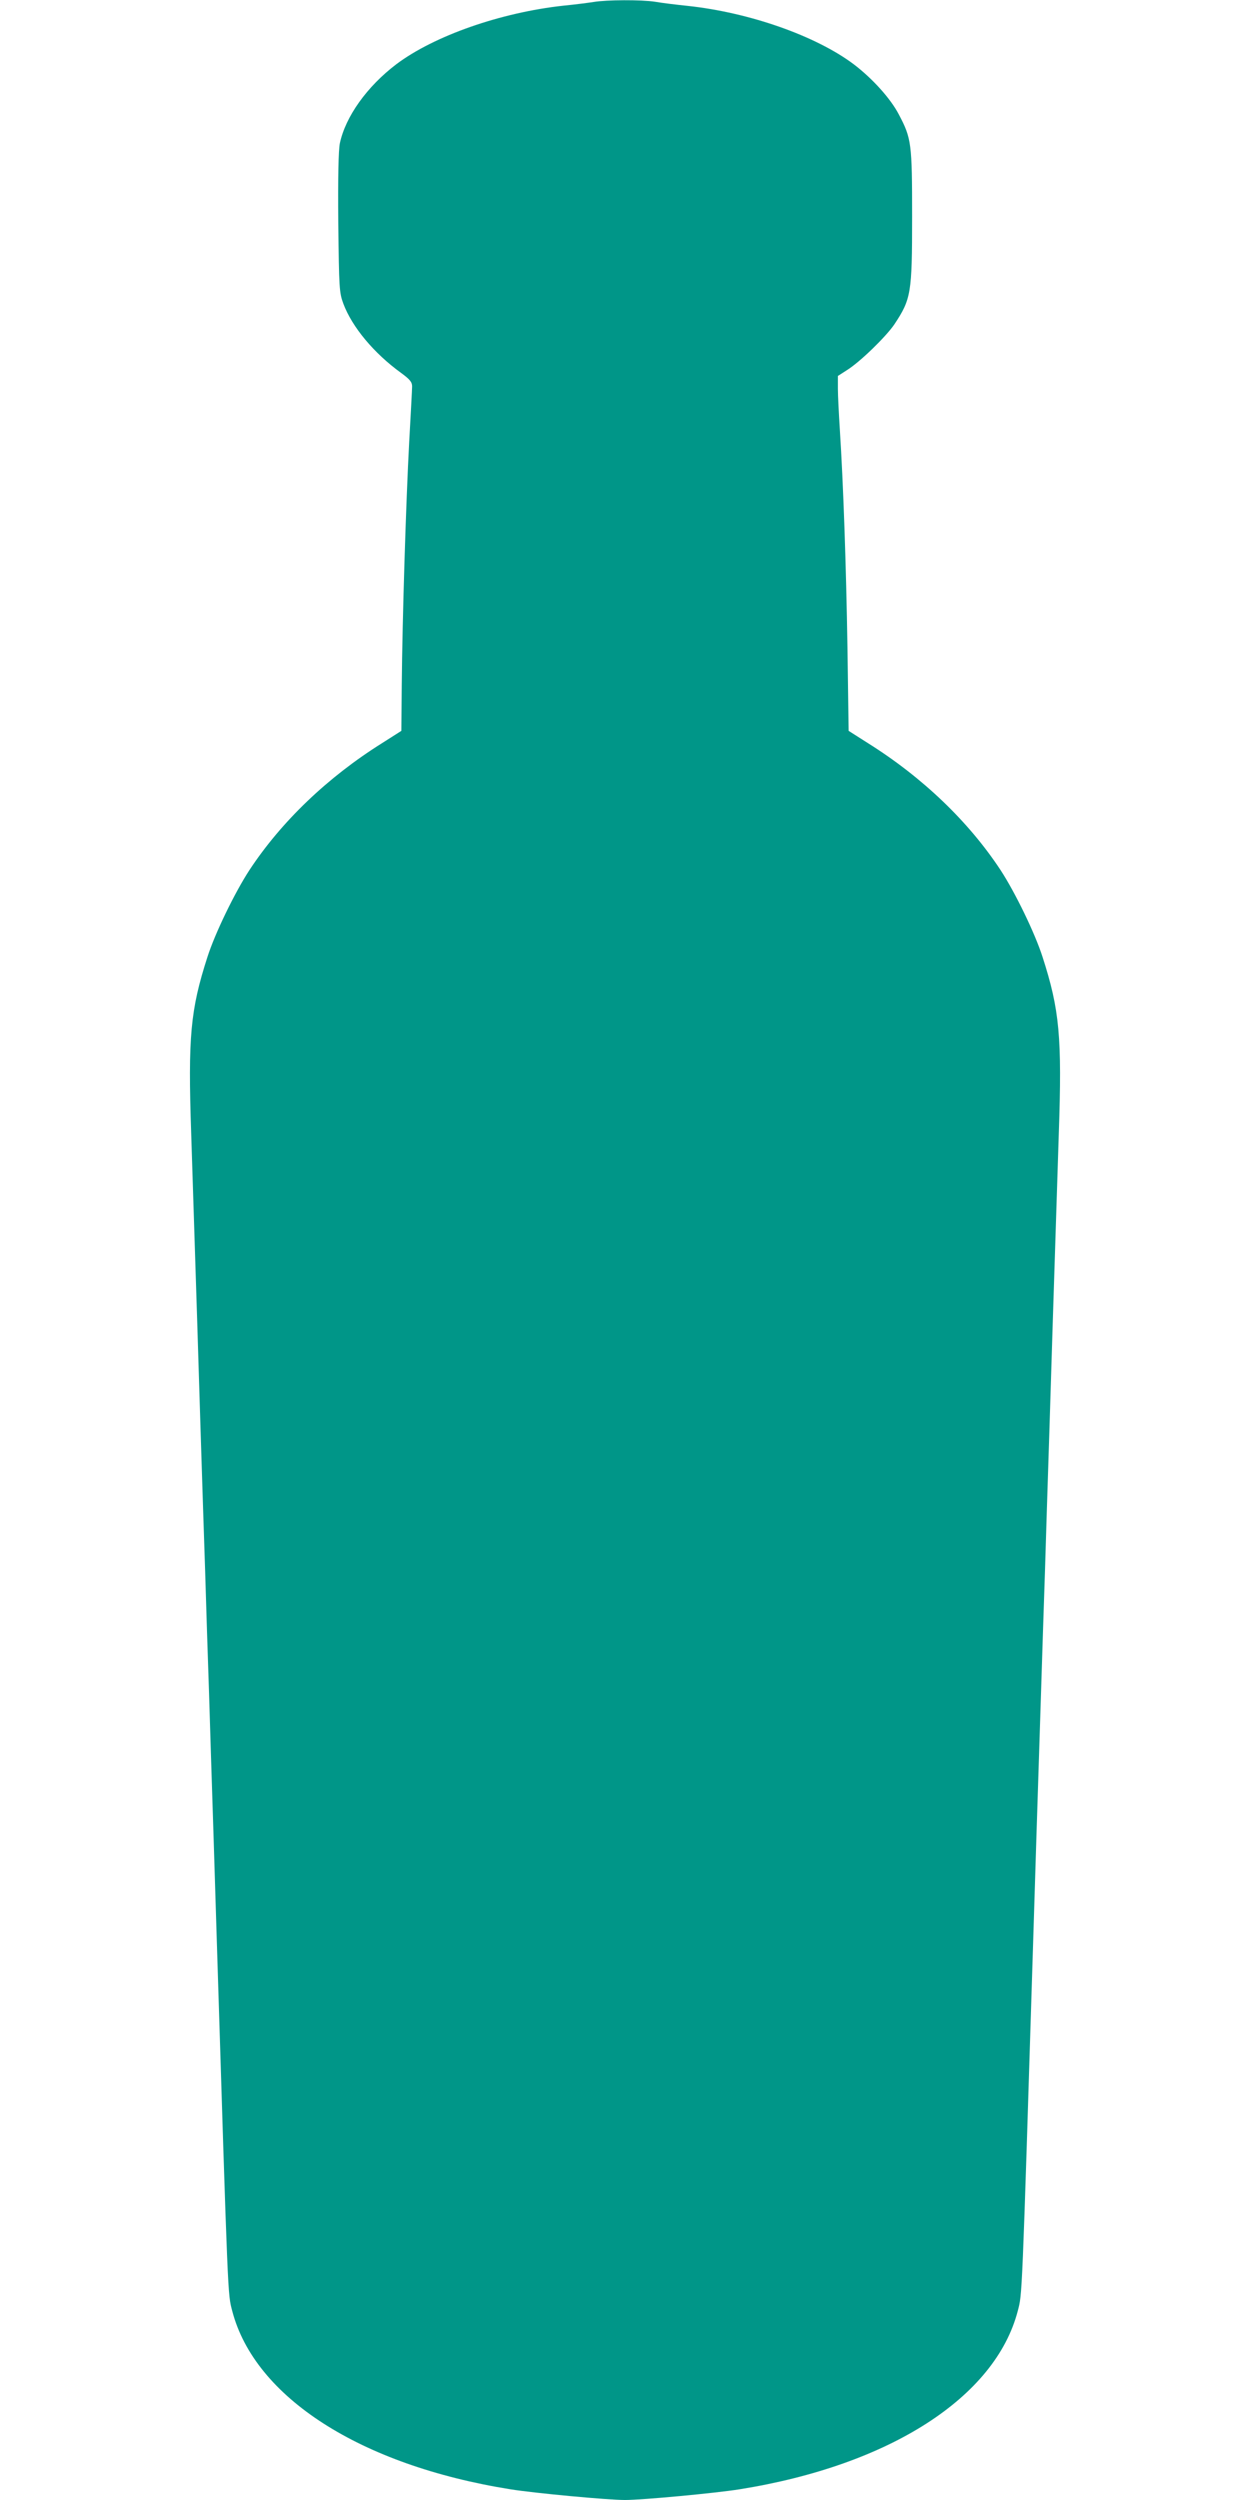 <?xml version="1.0" standalone="no"?>
<!DOCTYPE svg PUBLIC "-//W3C//DTD SVG 20010904//EN"
 "http://www.w3.org/TR/2001/REC-SVG-20010904/DTD/svg10.dtd">
<svg version="1.0" xmlns="http://www.w3.org/2000/svg"
 width="640pt" height="1280pt" viewBox="0 0 640 1280"
 preserveAspectRatio="xMidYMid meet">
<g transform="translate(0,1280) scale(0.1,-0.1)"
fill="#009688" stroke="none">
<path d="M3040 12790 c-25 -4 -94 -13 -155 -19 -321 -35 -662 -154 -856 -300
-150 -114 -260 -268 -289 -405 -7 -37 -10 -170 -8 -408 4 -336 5 -356 26 -413
45 -120 157 -254 295 -354 45 -33 57 -47 57 -69 0 -15 -7 -144 -15 -287 -16
-299 -35 -903 -38 -1244 l-2 -233 -99 -63 c-279 -175 -515 -401 -679 -650 -75
-115 -176 -323 -215 -445 -87 -270 -100 -408 -83 -905 6 -181 20 -618 31 -970
11 -352 24 -782 30 -955 6 -173 15 -456 20 -627 6 -172 15 -454 20 -625 6
-172 19 -601 30 -953 58 -1862 56 -1808 79 -1897 115 -442 656 -790 1423 -913
124 -20 500 -55 588 -55 88 0 464 35 588 55 767 123 1308 471 1423 913 23 89
21 35 79 1897 11 352 24 781 30 953 5 171 15 454 20 627 6 173 15 456 20 628
6 171 19 600 30 952 11 352 25 789 31 970 17 495 4 635 -83 905 -39 122 -140
330 -215 445 -164 249 -400 475 -679 650 l-99 63 -6 428 c-7 425 -21 833 -39
1114 -5 80 -10 174 -10 210 l0 65 45 29 c68 42 201 172 244 235 86 130 91 159
91 551 0 376 -3 401 -68 524 -42 81 -135 184 -231 257 -193 145 -533 265 -851
299 -58 6 -132 15 -166 21 -71 11 -249 10 -314 -1z"/>
</g>
</svg>
